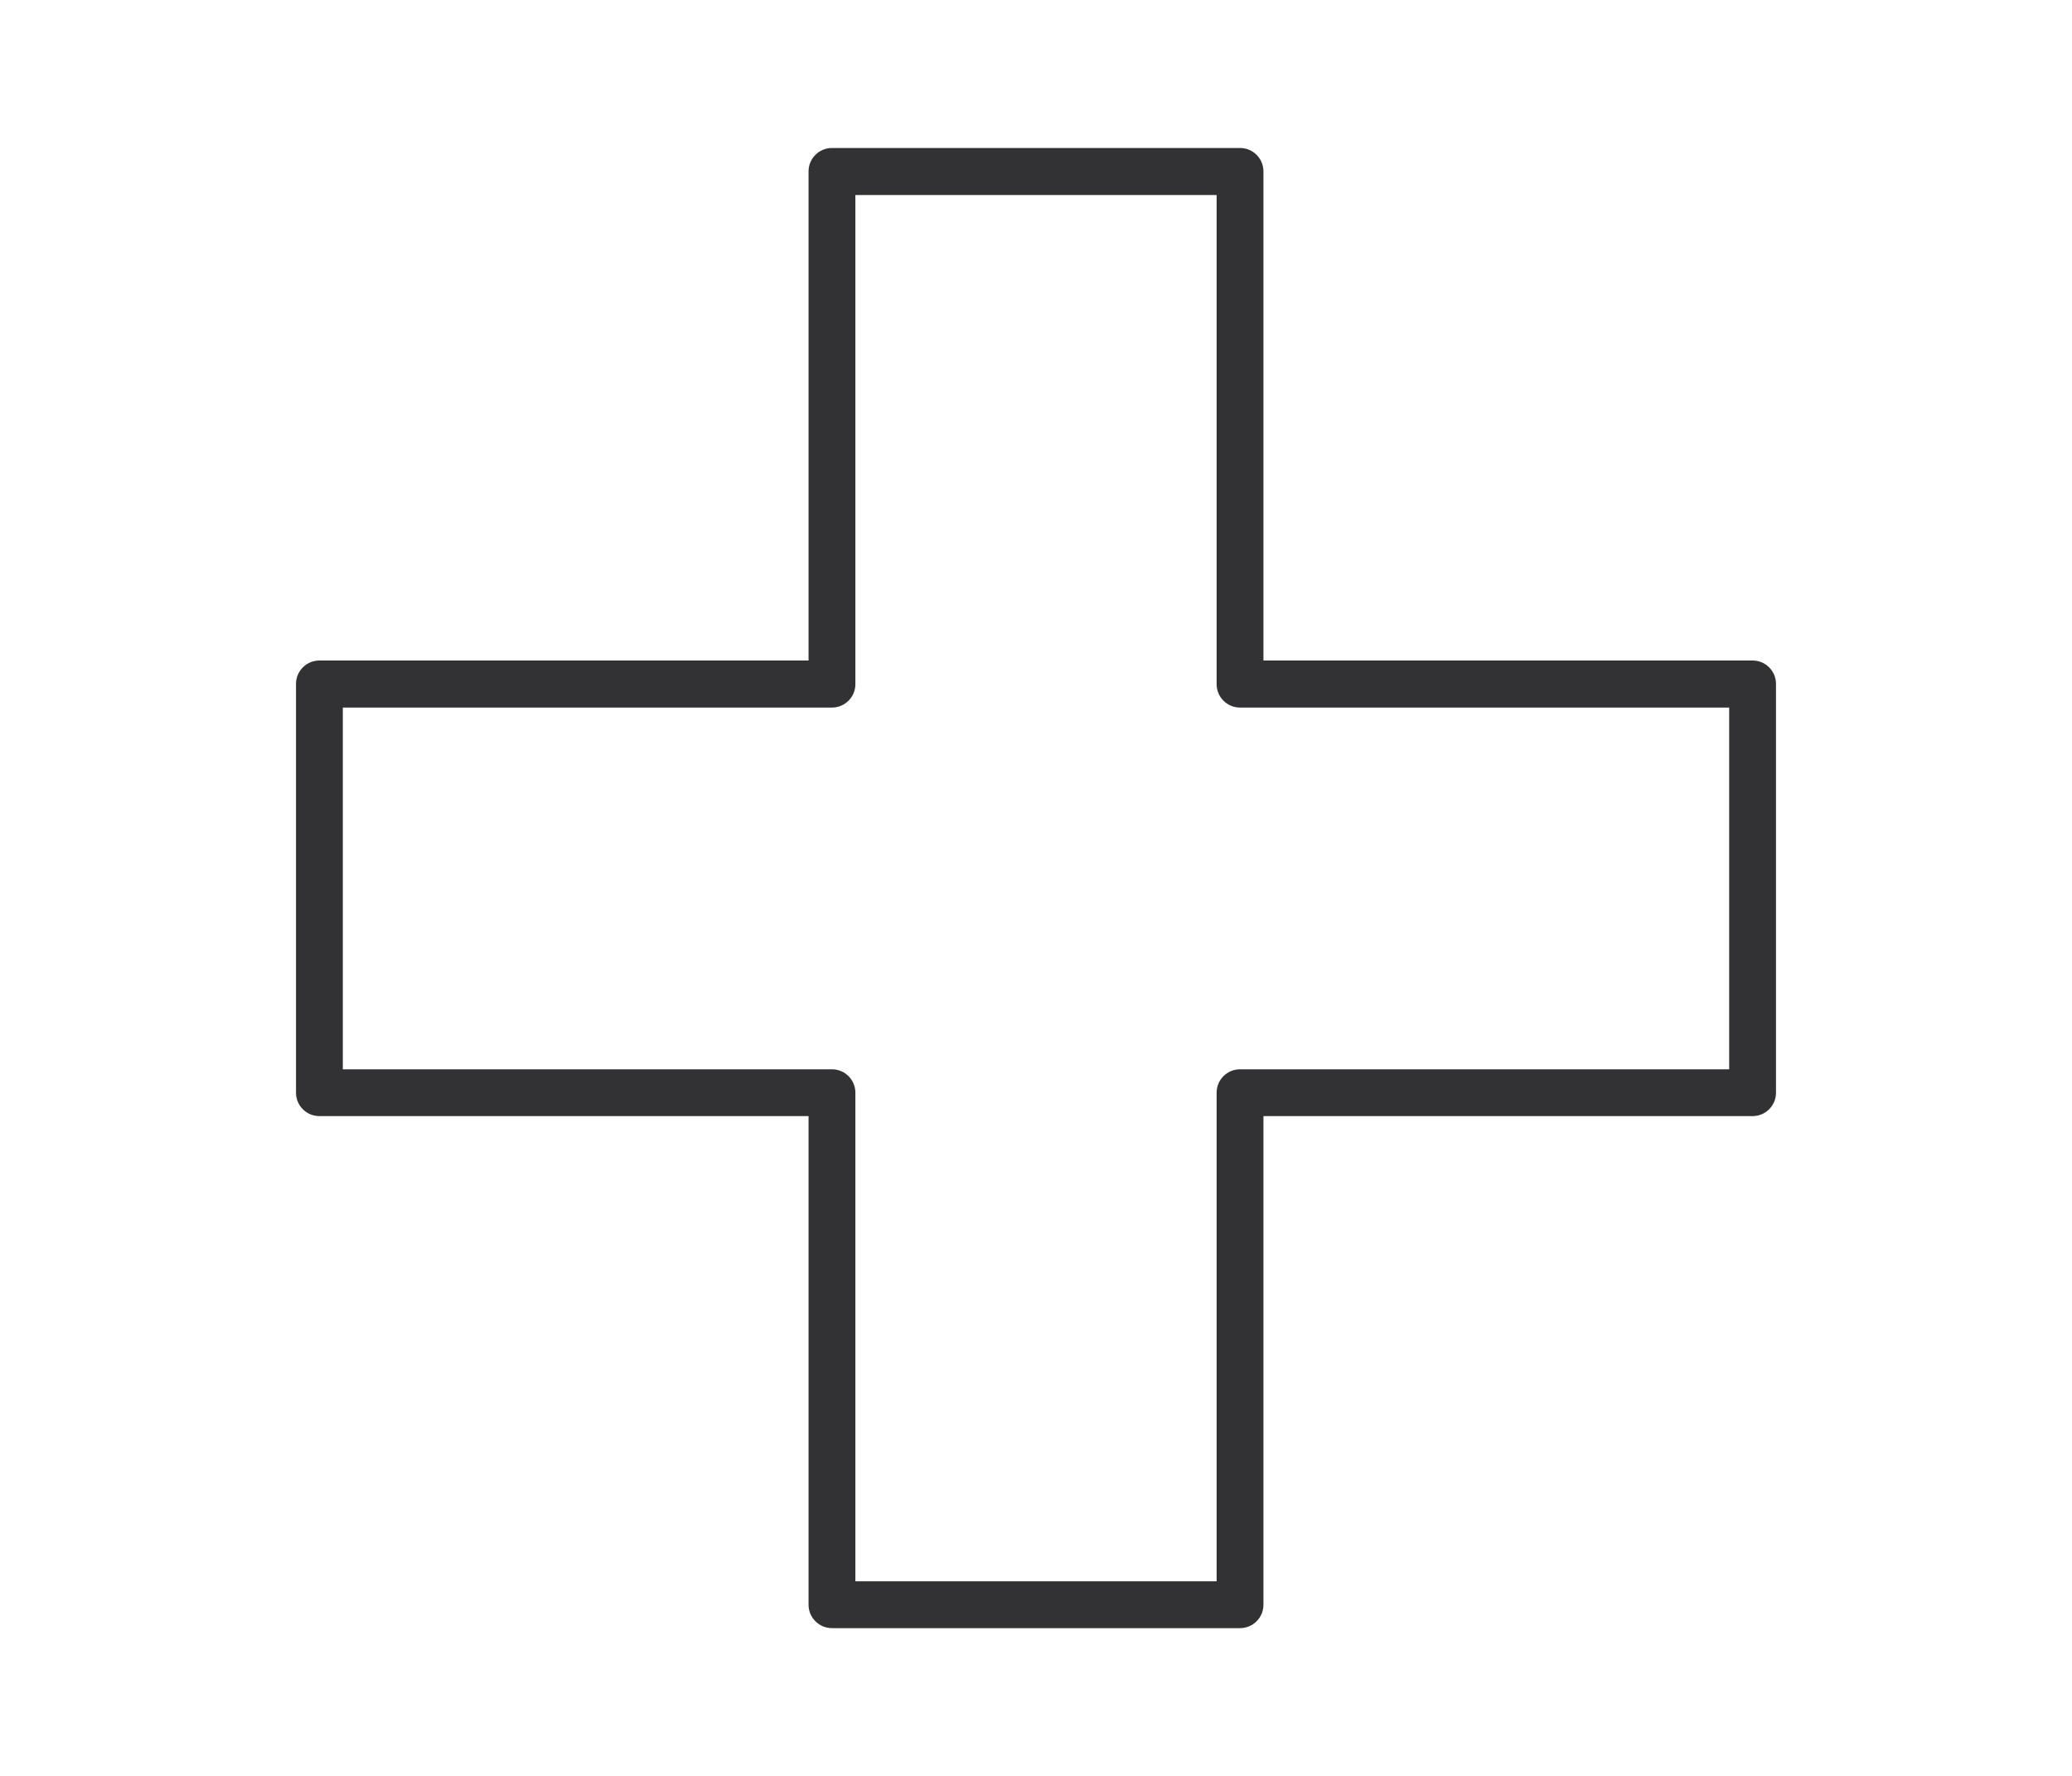 <?xml version="1.0" encoding="UTF-8"?> <svg xmlns="http://www.w3.org/2000/svg" width="70" height="60" viewBox="0 0 70 60" fill="none"><path d="M28.107 5C27.674 5 27.316 5.35 27.316 5.791V22.316H10.791C10.358 22.316 10 22.666 10 23.107V36.918C10 37.351 10.35 37.709 10.791 37.709H27.316V54.218C27.316 54.65 27.666 55.008 28.107 55.008H41.893C42.326 55.008 42.684 54.659 42.684 54.218V37.709H59.209C59.642 37.709 60 37.359 60 36.918V23.107C60 22.674 59.65 22.316 59.209 22.316H42.684V5.791C42.684 5.358 42.334 5 41.893 5H28.107ZM28.898 6.59H41.102V23.115C41.102 23.548 41.452 23.906 41.893 23.906H58.418V36.127H41.893C41.46 36.127 41.102 36.477 41.102 36.918V53.426H28.898V36.918C28.898 36.485 28.548 36.127 28.107 36.127H11.582V23.906H28.107C28.54 23.906 28.898 23.556 28.898 23.115V6.59Z" fill="#323234"></path></svg> 